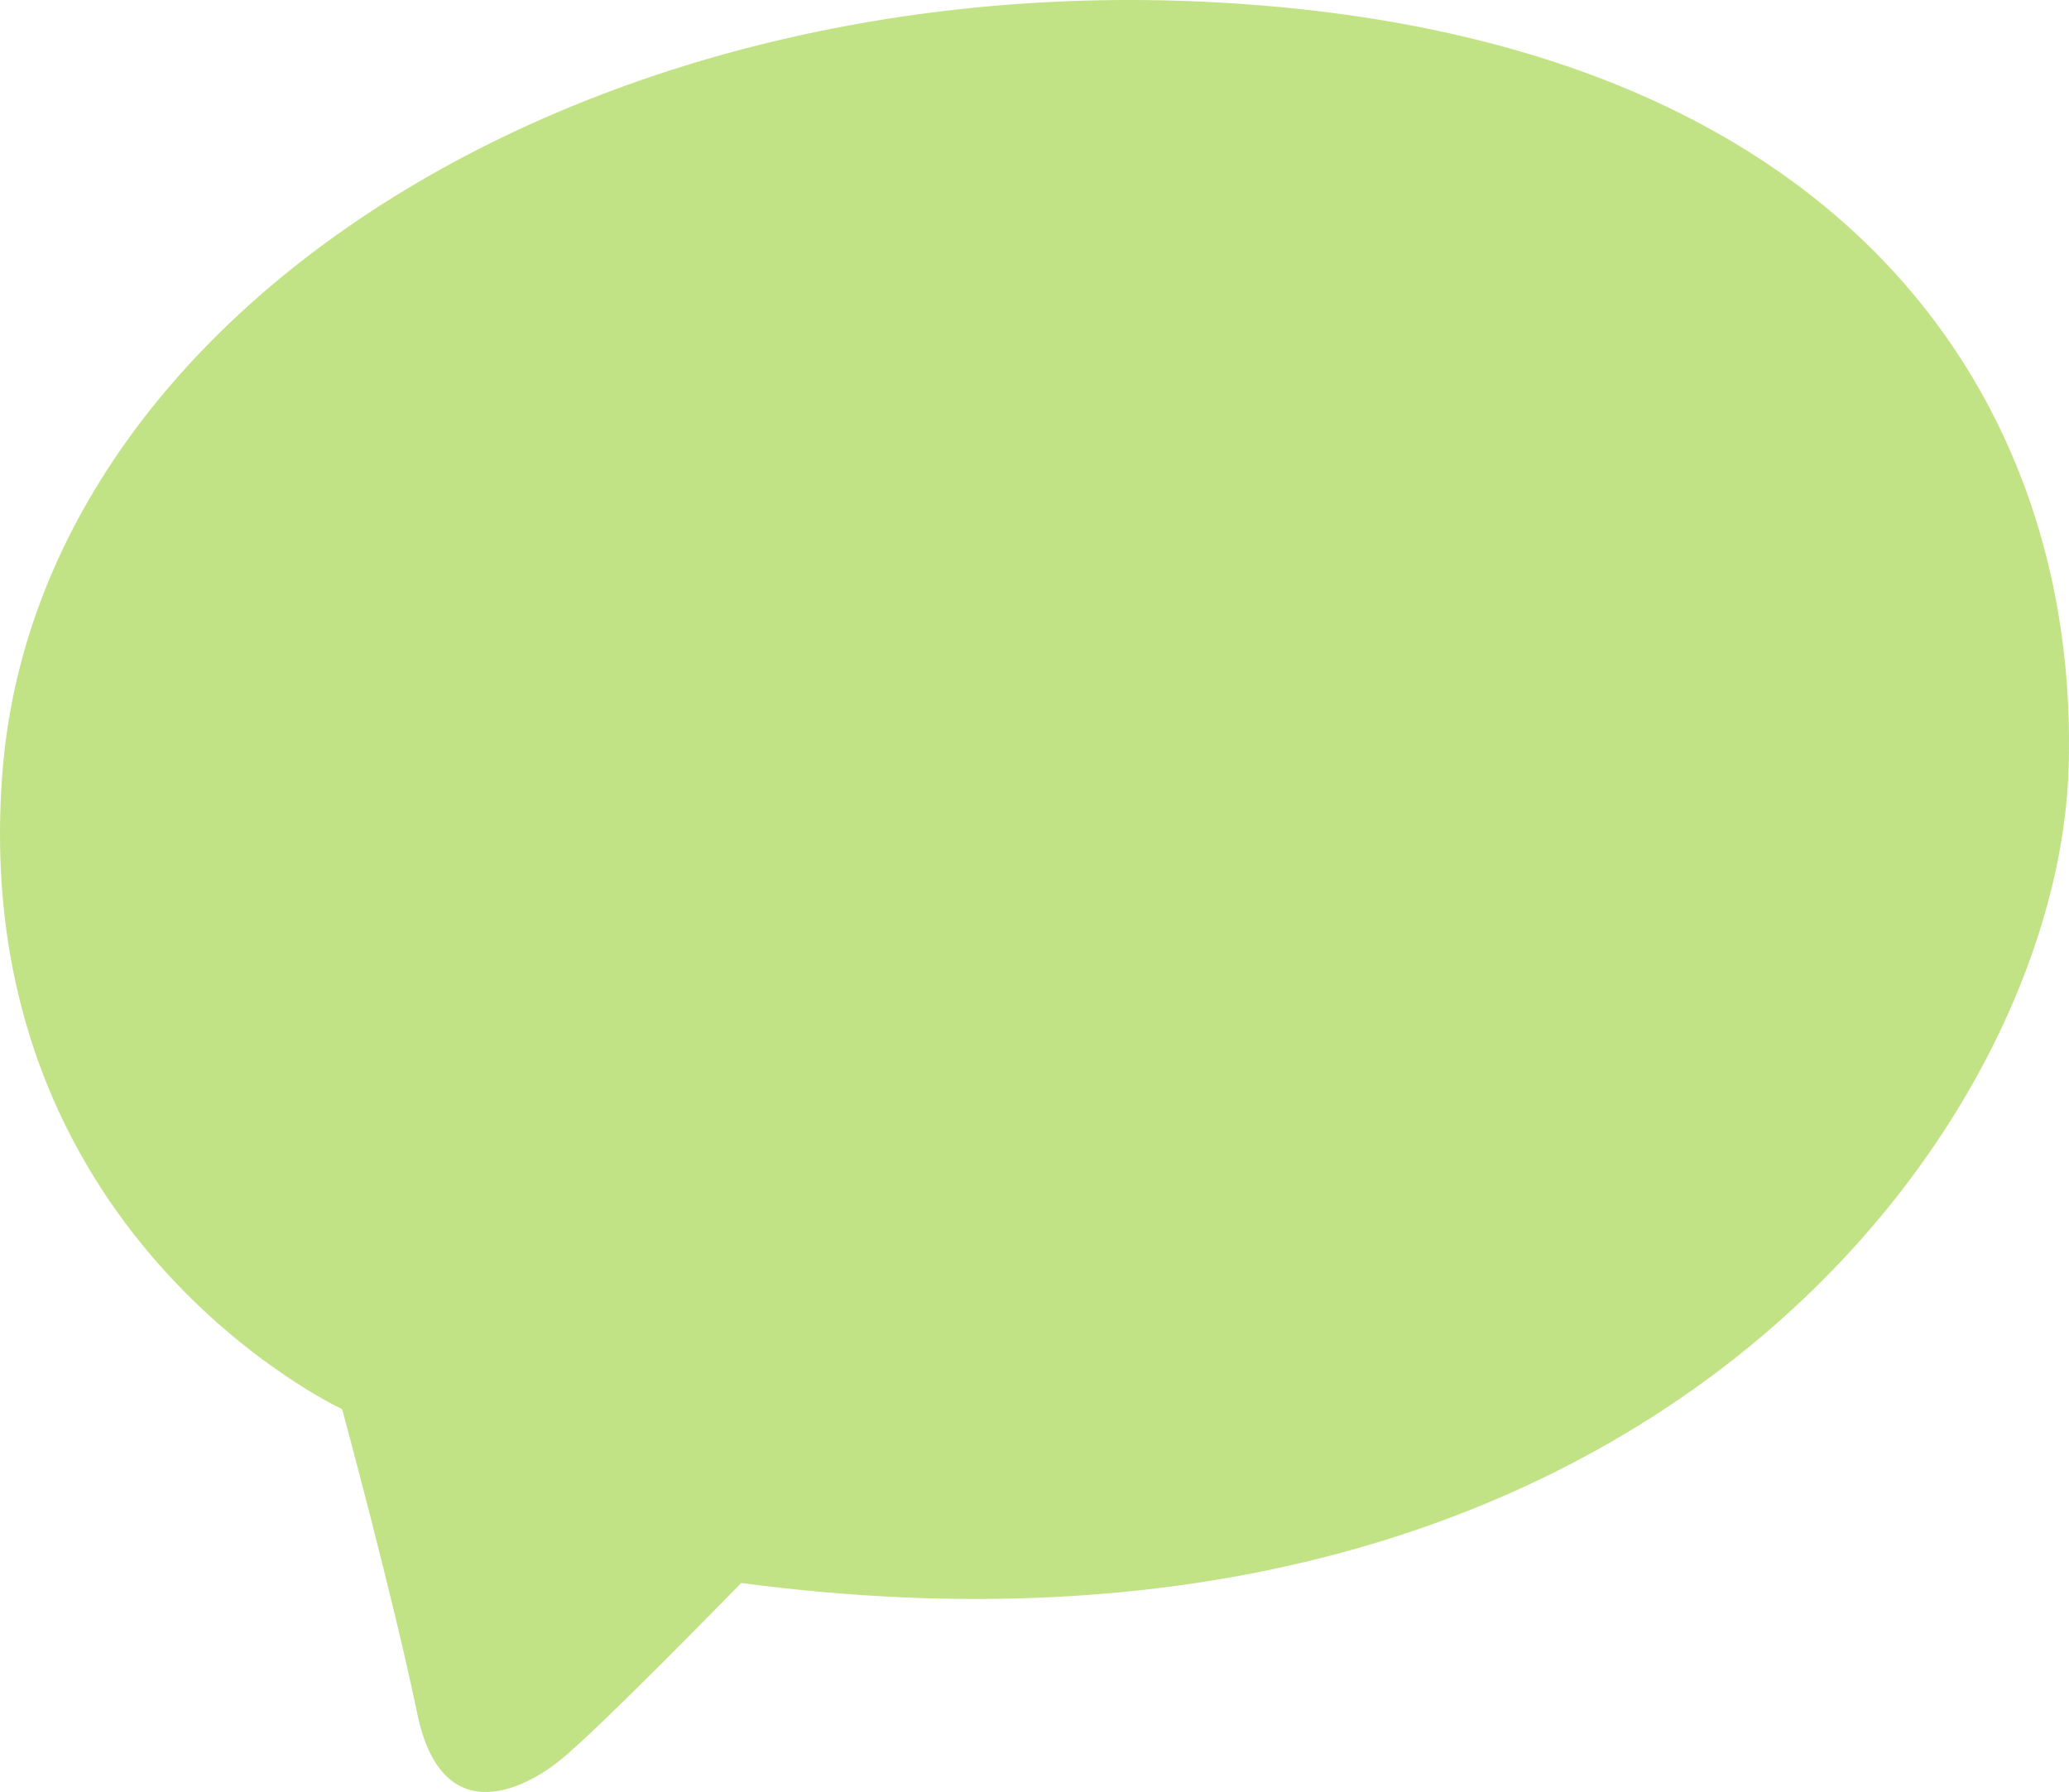 <svg xmlns="http://www.w3.org/2000/svg" xmlns:xlink="http://www.w3.org/1999/xlink" width="235.116" height="203.613" viewBox="0 0 235.116 203.613"><defs><clipPath id="clip-path"><rect id="Ret&#xE2;ngulo_478" data-name="Ret&#xE2;ngulo 478" width="235.116" height="203.613" fill="#8ecb1e"></rect></clipPath></defs><g id="Grupo_29" data-name="Grupo 29" opacity="0.54"><g id="Grupo_21" data-name="Grupo 21" clip-path="url(#clip-path)"><path id="Caminho_31389" data-name="Caminho 31389" d="M84.223,179.864s-16.161,16.612-20.652,20.2S50.1,207.7,47.41,194.679s-8.53-34.568-8.53-34.568S-3.77,140.358.27,87.832,66.715-3.753,138.547.287s97.869,45.791,96.523,87.094S186.135,193.333,84.223,179.864" transform="translate(0 0)" fill="#8ecb1e"></path></g></g></svg>